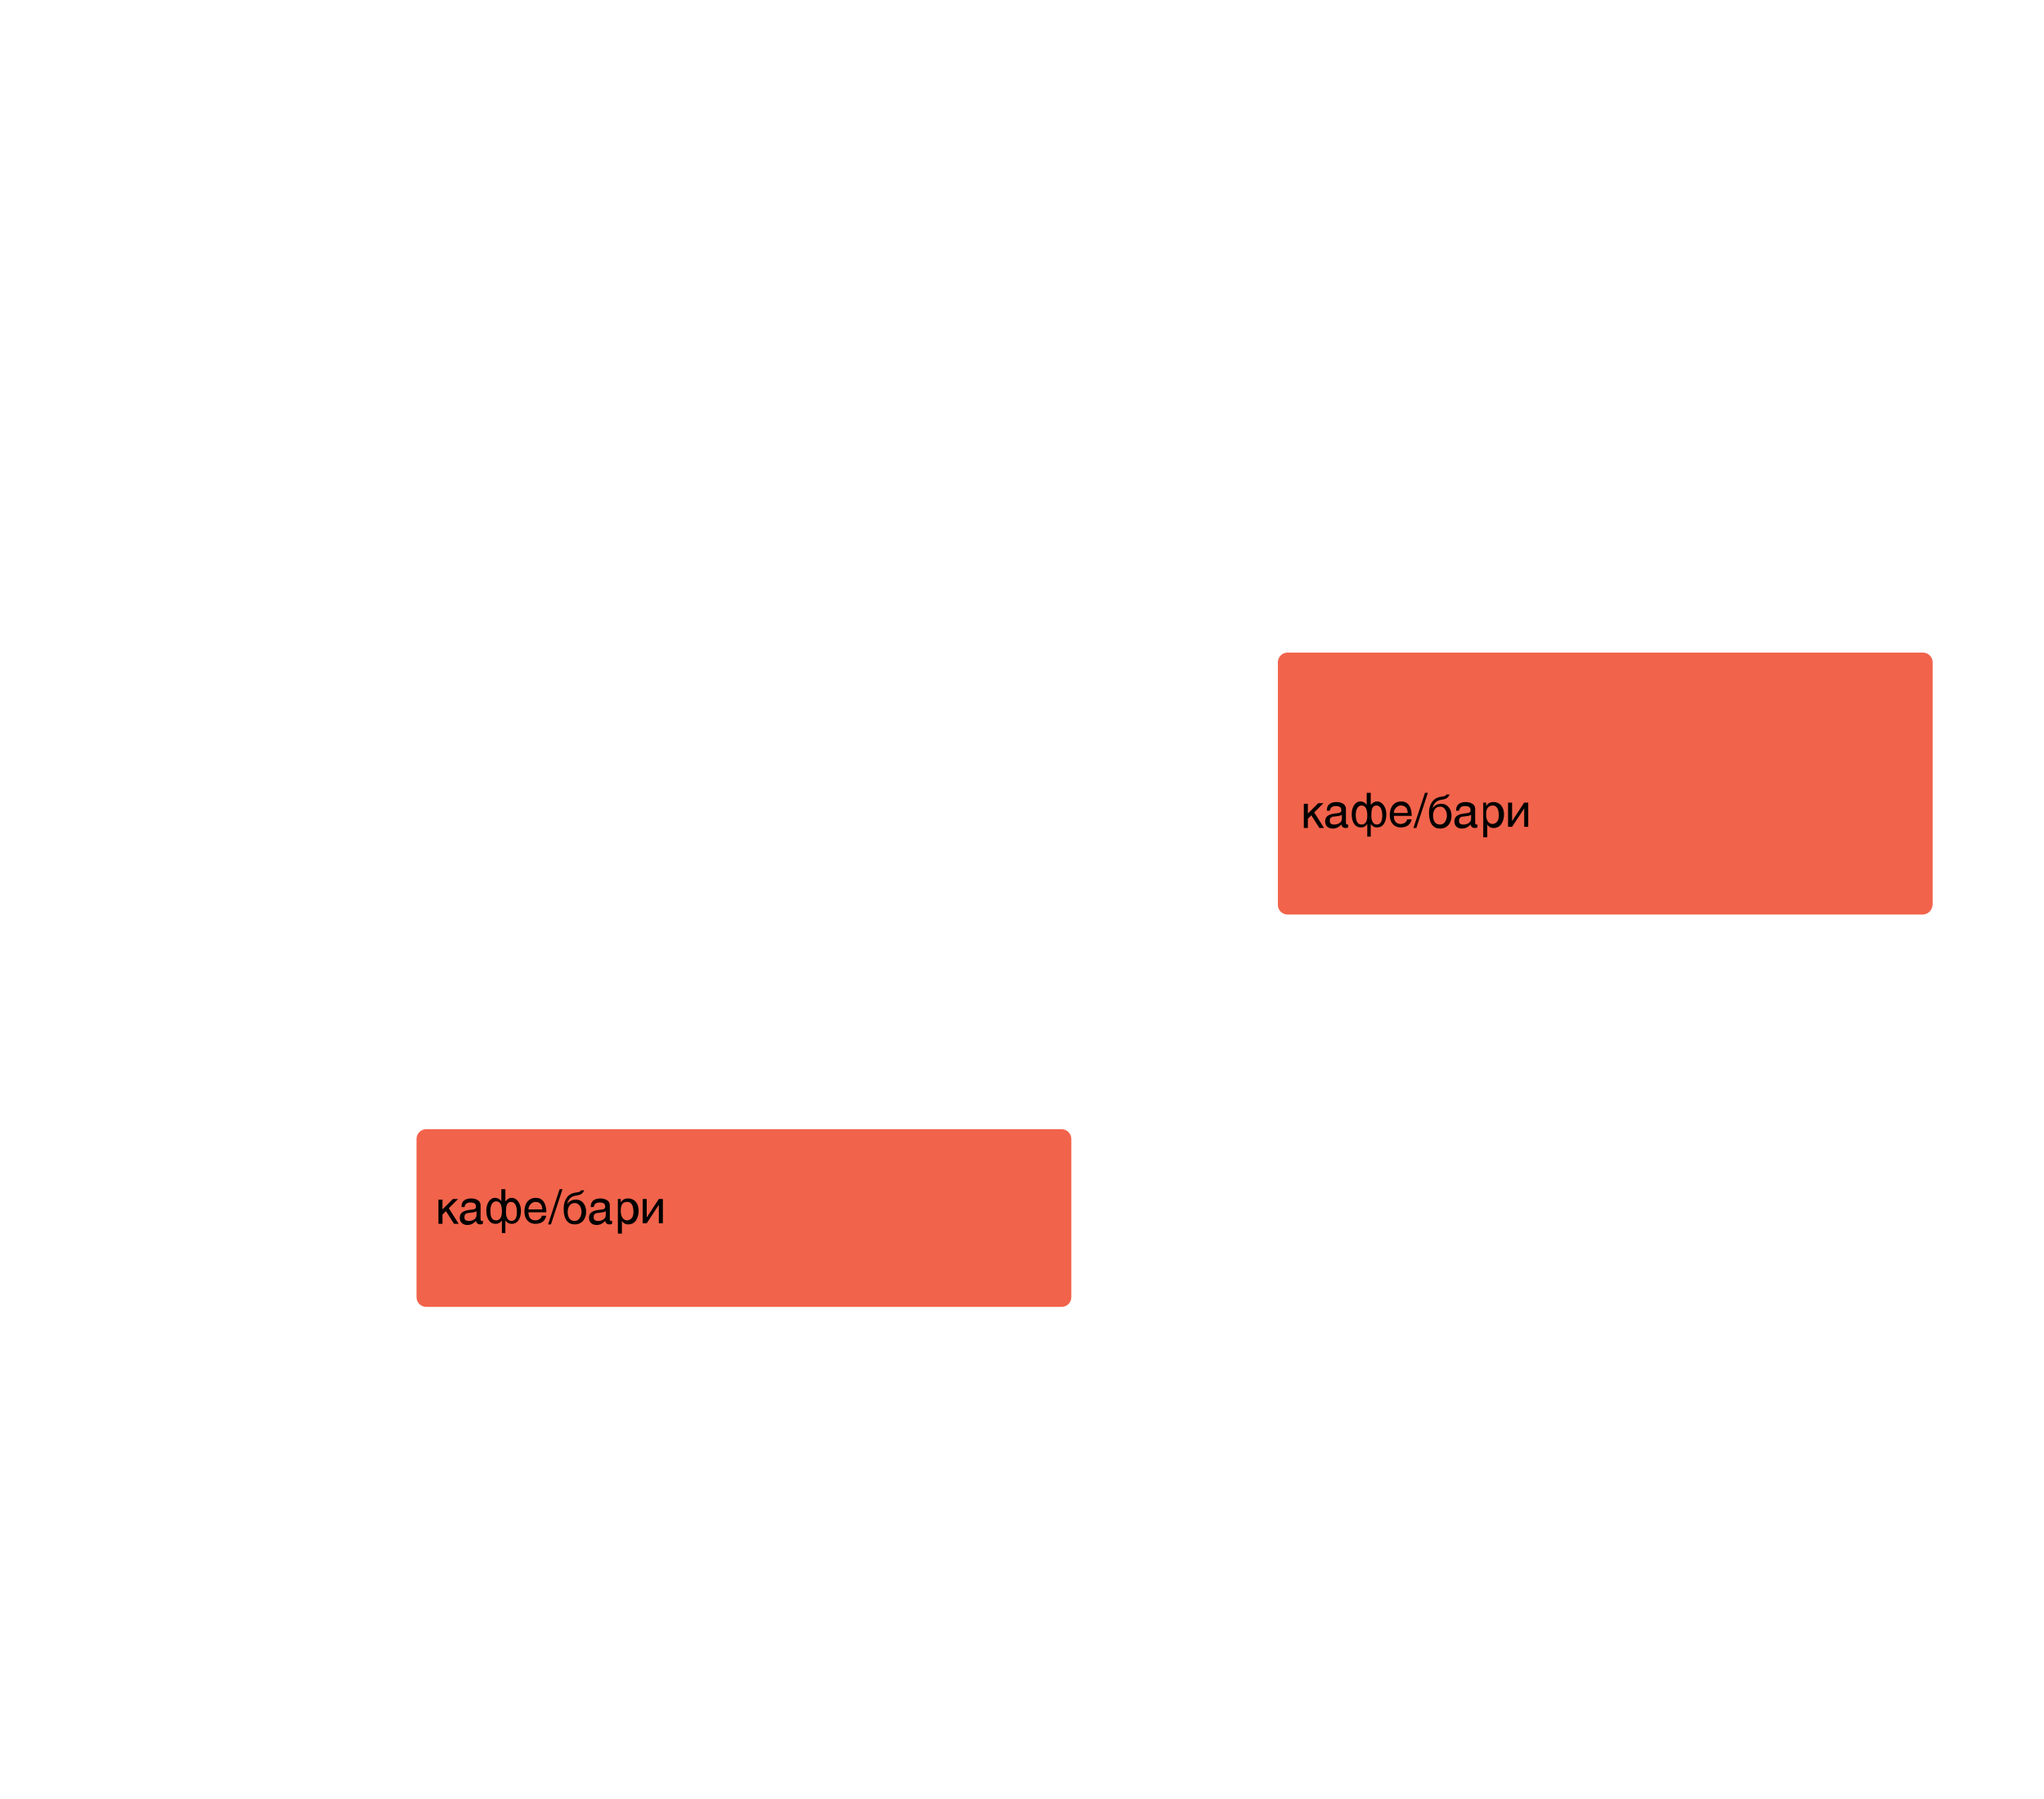 <?xml version="1.0" encoding="UTF-8"?> <!-- Generator: Adobe Illustrator 26.5.0, SVG Export Plug-In . SVG Version: 6.00 Build 0) --> <svg xmlns="http://www.w3.org/2000/svg" xmlns:xlink="http://www.w3.org/1999/xlink" id="Слой_1" x="0px" y="0px" viewBox="0 0 354.3 311.8" style="enable-background:new 0 0 354.3 311.8;" xml:space="preserve"> <style type="text/css"> .st0{fill:#F2634B;} .st1{enable-background:new ;} </style> <path class="st0" d="M333.2,158.5h-110c-0.9,0-1.7-0.7-1.7-1.7v-42c0-0.9,0.7-1.7,1.7-1.7h110.1c0.9,0,1.7,0.7,1.7,1.7v42 C334.9,157.8,334.2,158.5,333.2,158.5z"></path> <path class="st0" d="M184,226.5H73.9c-0.9,0-1.7-0.7-1.7-1.7v-27.4c0-0.9,0.7-1.7,1.7-1.7H184c0.9,0,1.7,0.7,1.7,1.7v27.4 C185.7,225.8,184.9,226.5,184,226.5z"></path> <g class="st1"> <path d="M76.7,209.6l1.8-1.8h0.9l-1.6,1.6l1.7,2.7h-0.8l-1.4-2.2l-0.6,0.6v1.6H76v-4.2h0.7V209.6z"></path> <path d="M80,209.1c0-1,0.7-1.4,1.7-1.4c0.3,0,1.6,0.1,1.6,1.2v2.4c0,0.2,0.1,0.3,0.2,0.3c0.1,0,0.2,0,0.2,0v0.5 c-0.1,0-0.2,0.1-0.4,0.1c-0.6,0-0.7-0.3-0.8-0.6c-0.3,0.3-0.7,0.7-1.5,0.7c-0.8,0-1.3-0.5-1.3-1.2c0-0.5,0.1-1.2,1.6-1.4 c1.1-0.1,1.2-0.2,1.2-0.6c0-0.5-0.3-0.7-1-0.7c-0.8,0-0.9,0.5-1,0.8H80z M82.6,209.9c-0.1,0.1-0.3,0.2-1.2,0.3 c-0.4,0-0.9,0.1-0.9,0.7c0,0.5,0.2,0.7,0.8,0.7c0.7,0,1.3-0.4,1.3-1V209.9z"></path> <path d="M87.7,213.7H87v-2.2c-0.2,0.3-0.5,0.6-1.1,0.6c-1.1,0-1.6-1-1.6-2.3c0-1.2,0.6-2.2,1.5-2.2c0.6,0,1,0.4,1.1,0.6v-2.1h0.7 v2.1c0.2-0.2,0.5-0.6,1.1-0.6c0.9,0,1.6,1,1.6,2.2c0,1.3-0.5,2.3-1.6,2.3c-0.6,0-0.9-0.3-1.1-0.6h0V213.7z M86,211.5 c0.4,0,1-0.2,1-1.5c0-1-0.2-1.8-1-1.8c-0.7,0-1,0.8-1,1.6C85,211,85.3,211.5,86,211.5z M88.6,208.3c-0.8,0-0.9,0.8-0.9,1.8 c0,1.2,0.6,1.5,0.9,1.5c0.7,0,1-0.5,1-1.6C89.6,209.1,89.3,208.3,88.6,208.3z"></path> <path d="M94.7,210.7c-0.2,0.7-0.6,1.4-1.9,1.4c-1.2,0-1.9-0.9-1.9-2.1c0-1.3,0.6-2.4,2-2.4c1.2,0,1.8,1,1.8,2.5h-3.1 c0,0.9,0.4,1.4,1.2,1.4c0.7,0,1.1-0.5,1.1-0.8H94.7z M94,209.6c0-0.7-0.3-1.3-1.2-1.3c-0.6,0-1.2,0.6-1.2,1.3H94z"></path> <path d="M95.5,212.2h-0.5l2-6.1h0.5L95.5,212.2z"></path> <path d="M101.3,206.2c-0.3,0.8-0.8,0.9-1.4,1c-0.9,0.1-1.4,0.6-1.6,1.5c0.3-0.5,0.9-0.8,1.5-0.8c1.2,0,1.8,1,1.8,2.1 s-0.6,2.2-2,2.2c-1.1,0-1.9-0.8-1.9-2.7c0-1.5,0.7-2.6,2-2.8c0.8-0.1,0.9-0.2,1-0.4H101.3z M100.8,210c0-0.4-0.2-1.5-1.2-1.5 c-0.9,0-1.2,0.9-1.2,1.5c0,0.7,0.2,1.6,1.2,1.6S100.8,210.4,100.8,210z"></path> <path d="M102.4,209.1c0-1,0.7-1.4,1.7-1.4c0.3,0,1.6,0.1,1.6,1.2v2.4c0,0.2,0.1,0.3,0.2,0.3c0.1,0,0.2,0,0.2,0v0.5 c-0.1,0-0.2,0.1-0.4,0.1c-0.6,0-0.7-0.3-0.8-0.6c-0.3,0.3-0.7,0.7-1.5,0.7c-0.8,0-1.3-0.5-1.3-1.2c0-0.5,0.1-1.2,1.6-1.4 c1.1-0.1,1.2-0.2,1.2-0.6c0-0.5-0.3-0.7-1-0.7c-0.8,0-0.9,0.5-1,0.8H102.4z M105,209.9c-0.1,0.1-0.3,0.2-1.2,0.3 c-0.4,0-0.9,0.1-0.9,0.7c0,0.5,0.2,0.7,0.8,0.7c0.7,0,1.3-0.4,1.3-1V209.9z"></path> <path d="M106.9,207.8h0.7v0.6c0.2-0.3,0.5-0.7,1.3-0.7c1.1,0,1.8,0.9,1.8,2.1c0,1-0.4,2.4-1.8,2.4c-0.6,0-0.9-0.3-1.1-0.6v2.2h-0.7 V207.8z M107.6,209.9c0,0.9,0.4,1.6,1.1,1.6c0.4,0,1.1-0.3,1.1-1.4c0-0.7-0.1-1.8-1.1-1.8C107.6,208.3,107.6,209.4,107.6,209.9z"></path> <path d="M112.1,211L112.1,211l2.1-3.2h0.7v4.2h-0.7v-3.2h0l-2.1,3.2h-0.7v-4.2h0.7V211z"></path> </g> <g class="st1"> <path d="M226.7,141l1.8-1.8h0.9l-1.6,1.6l1.7,2.7h-0.8l-1.4-2.2l-0.6,0.6v1.6H226v-4.2h0.7V141z"></path> <path d="M230,140.4c0-1,0.7-1.4,1.7-1.4c0.3,0,1.6,0.1,1.6,1.2v2.4c0,0.2,0.1,0.3,0.2,0.3c0.1,0,0.2,0,0.2,0v0.5 c-0.1,0-0.2,0.1-0.4,0.1c-0.6,0-0.7-0.3-0.8-0.6c-0.3,0.3-0.7,0.7-1.5,0.7c-0.8,0-1.3-0.5-1.3-1.2c0-0.5,0.1-1.2,1.6-1.4 c1.1-0.1,1.2-0.2,1.2-0.6c0-0.5-0.3-0.7-1-0.7c-0.8,0-0.9,0.5-1,0.8H230z M232.6,141.2c-0.1,0.1-0.3,0.2-1.2,0.3 c-0.4,0-0.9,0.1-0.9,0.7c0,0.5,0.2,0.7,0.8,0.7c0.7,0,1.3-0.4,1.3-1V141.2z"></path> <path d="M237.7,145H237v-2.2c-0.2,0.3-0.5,0.6-1.1,0.6c-1.1,0-1.6-1-1.6-2.3c0-1.2,0.6-2.2,1.5-2.2c0.6,0,1,0.4,1.1,0.6v-2.1h0.7 v2.1c0.2-0.2,0.5-0.6,1.1-0.6c0.9,0,1.6,1,1.6,2.2c0,1.3-0.5,2.3-1.6,2.3c-0.6,0-0.9-0.3-1.1-0.6h0V145z M236,142.9 c0.4,0,1-0.2,1-1.5c0-1-0.2-1.8-1-1.8c-0.7,0-1,0.8-1,1.6C235,142.3,235.3,142.9,236,142.9z M238.6,139.6c-0.8,0-0.9,0.8-0.9,1.8 c0,1.2,0.6,1.5,0.9,1.5c0.7,0,1-0.5,1-1.6C239.6,140.4,239.3,139.6,238.6,139.6z"></path> <path d="M244.7,142c-0.2,0.7-0.6,1.4-1.9,1.4c-1.2,0-1.9-0.9-1.9-2.1c0-1.3,0.6-2.4,2-2.4c1.2,0,1.8,1,1.8,2.5h-3.1 c0,0.9,0.4,1.4,1.2,1.4c0.7,0,1.1-0.5,1.1-0.8H244.7z M244,140.9c0-0.7-0.3-1.3-1.2-1.3c-0.6,0-1.2,0.6-1.2,1.3H244z"></path> <path d="M245.5,143.5h-0.5l2-6.1h0.5L245.5,143.5z"></path> <path d="M251.3,137.6c-0.3,0.8-0.8,0.9-1.4,1c-0.9,0.1-1.4,0.6-1.6,1.5c0.3-0.5,0.9-0.8,1.5-0.8c1.2,0,1.8,1,1.8,2.1 s-0.6,2.2-2,2.2c-1.1,0-1.9-0.8-1.9-2.7c0-1.5,0.7-2.6,2-2.8c0.8-0.1,0.9-0.2,1-0.4H251.3z M250.8,141.3c0-0.4-0.2-1.5-1.2-1.5 c-0.9,0-1.2,0.9-1.2,1.5c0,0.7,0.2,1.6,1.2,1.6S250.8,141.8,250.8,141.3z"></path> <path d="M252.4,140.4c0-1,0.7-1.4,1.7-1.4c0.3,0,1.6,0.1,1.6,1.2v2.4c0,0.2,0.1,0.3,0.2,0.3c0.1,0,0.2,0,0.2,0v0.5 c-0.1,0-0.2,0.1-0.4,0.1c-0.6,0-0.7-0.3-0.8-0.6c-0.3,0.3-0.7,0.7-1.5,0.7c-0.8,0-1.3-0.5-1.3-1.2c0-0.5,0.1-1.2,1.6-1.4 c1.1-0.1,1.2-0.2,1.2-0.6c0-0.5-0.3-0.7-1-0.7c-0.8,0-0.9,0.5-1,0.8H252.4z M255,141.2c-0.1,0.1-0.3,0.2-1.2,0.3 c-0.4,0-0.9,0.1-0.9,0.7c0,0.5,0.2,0.7,0.8,0.7c0.7,0,1.3-0.4,1.3-1V141.2z"></path> <path d="M256.9,139.1h0.7v0.6c0.2-0.3,0.5-0.7,1.3-0.7c1.1,0,1.8,0.9,1.8,2.1c0,1-0.4,2.4-1.8,2.4c-0.6,0-0.9-0.3-1.1-0.6v2.2h-0.7 V139.1z M257.6,141.2c0,0.9,0.4,1.6,1.1,1.6c0.4,0,1.1-0.3,1.1-1.4c0-0.7-0.1-1.8-1.1-1.8C257.6,139.7,257.6,140.7,257.6,141.2z"></path> <path d="M262.1,142.3L262.1,142.3l2.1-3.2h0.7v4.2h-0.7v-3.2h0l-2.1,3.2h-0.7v-4.2h0.7V142.3z"></path> </g> </svg> 